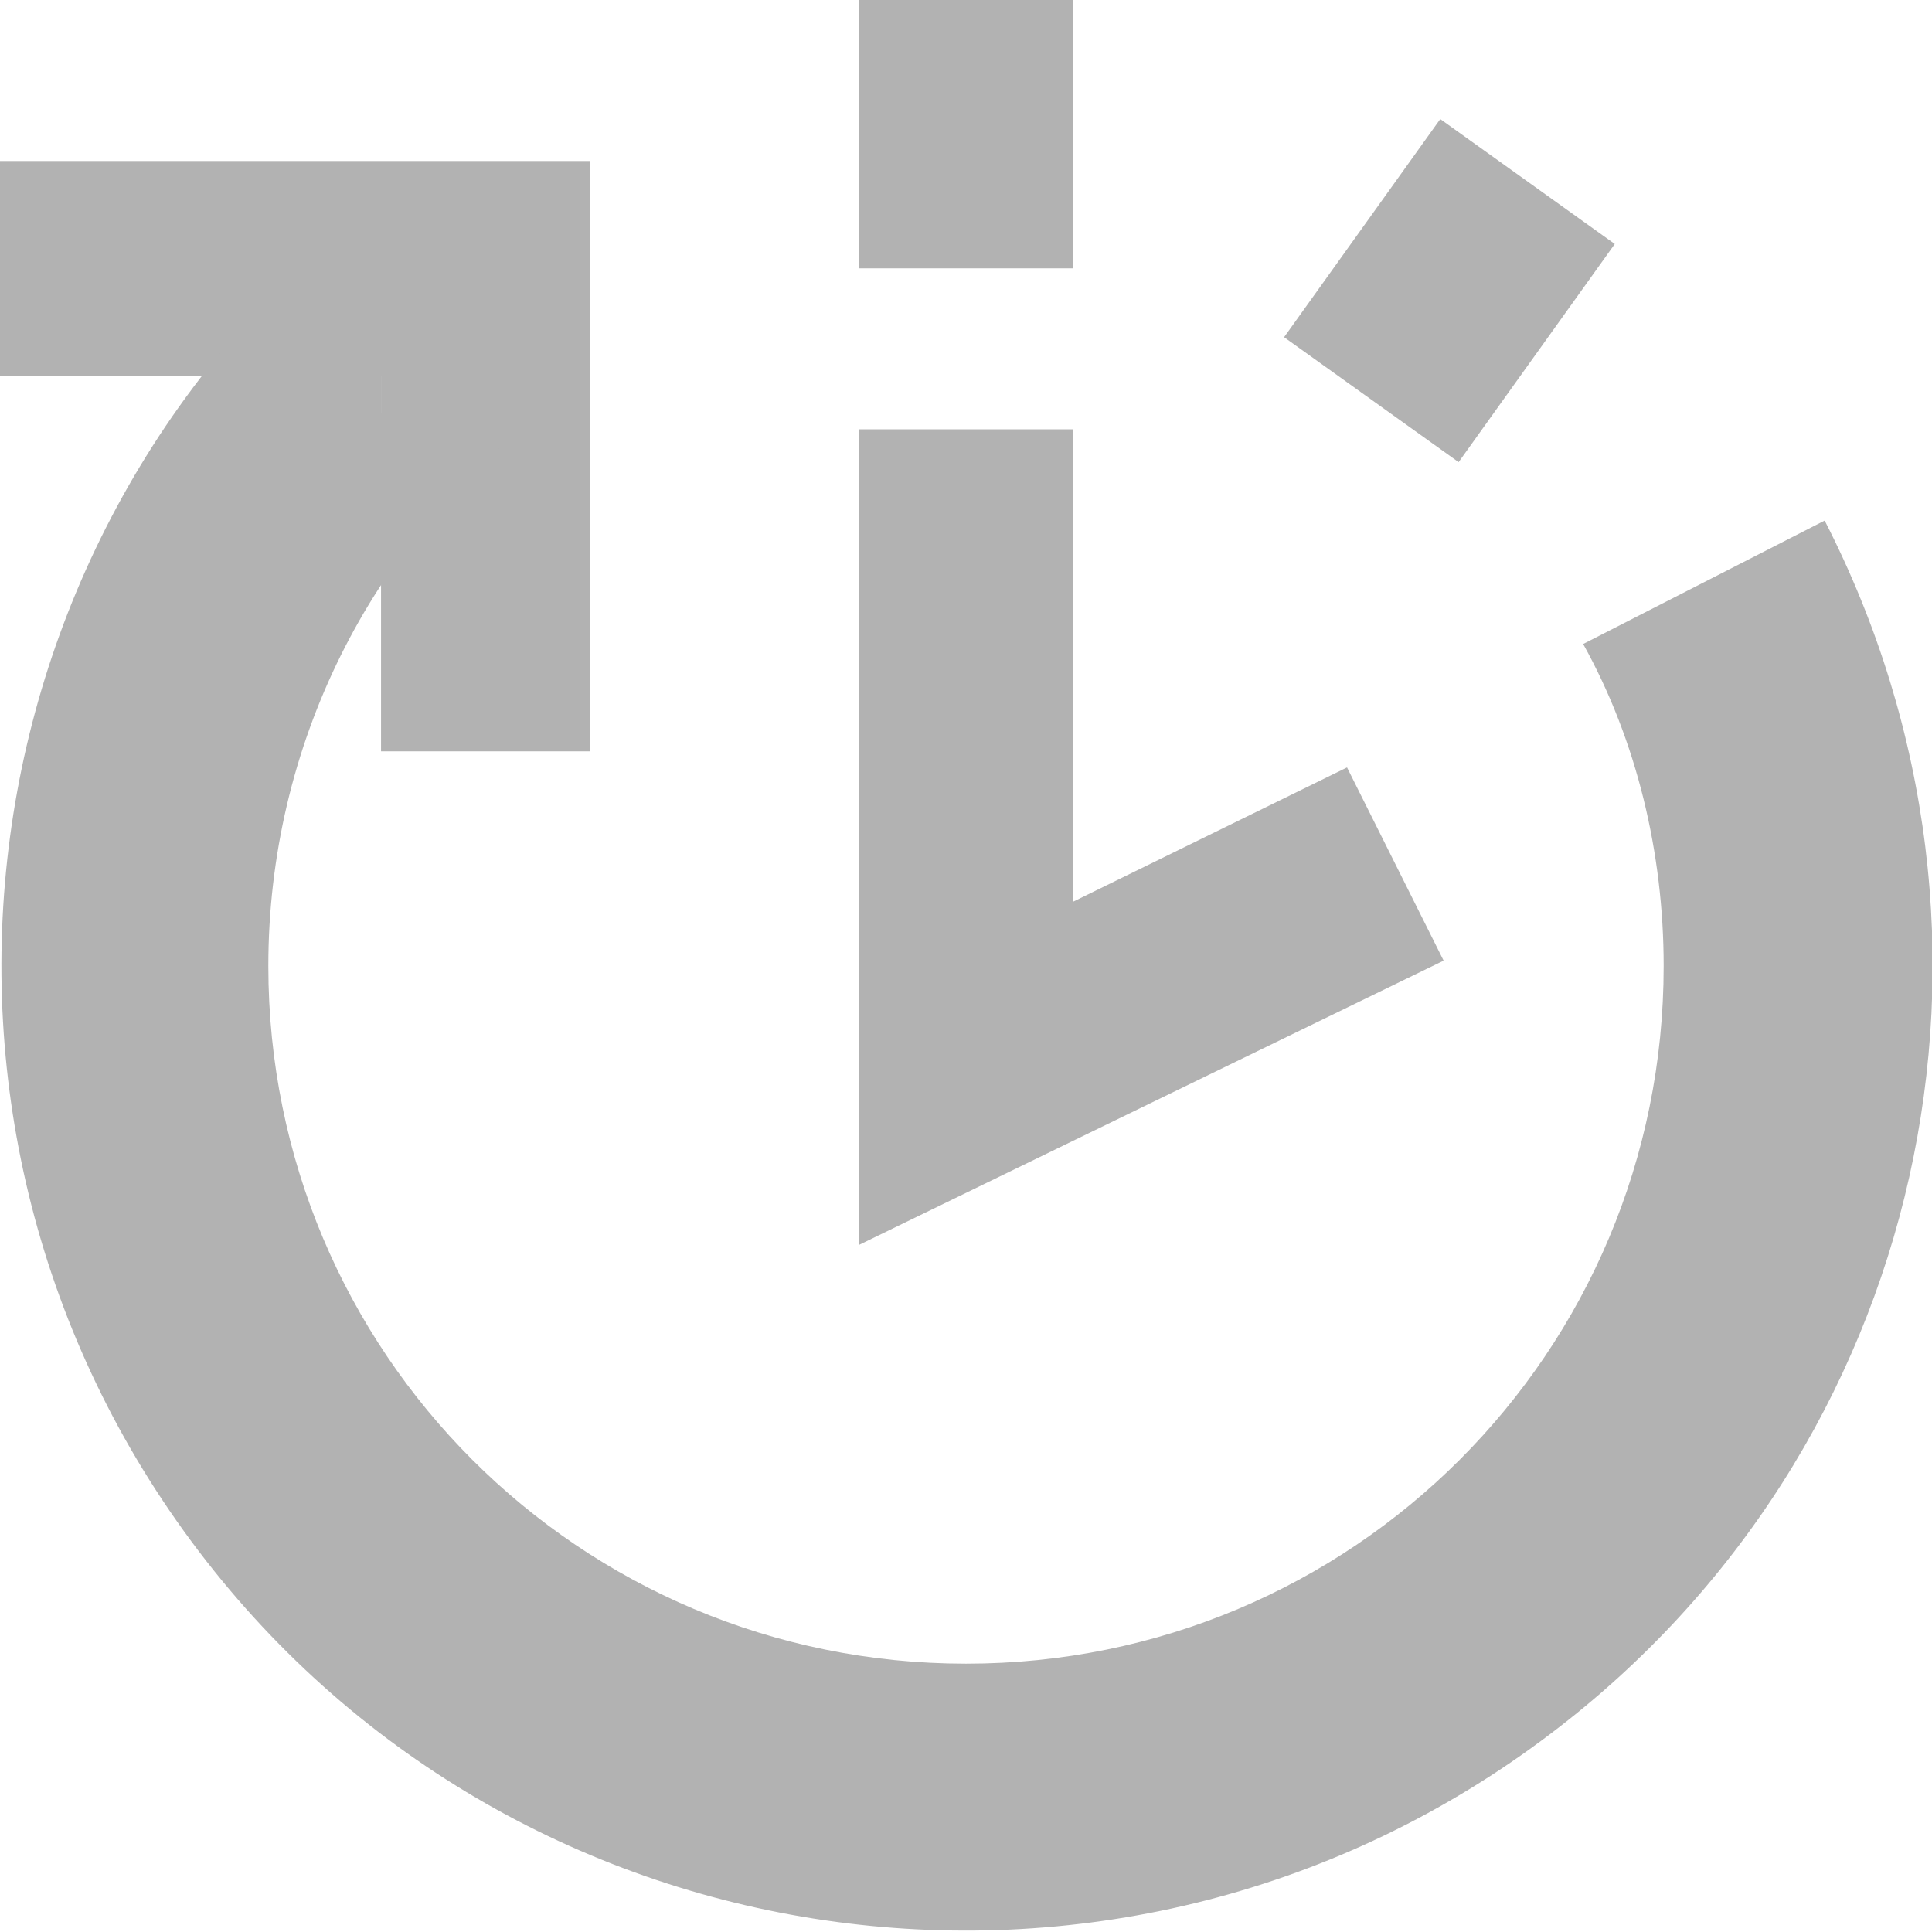 <?xml version="1.0" encoding="utf-8"?>
<!-- Generator: Adobe Illustrator 25.2.0, SVG Export Plug-In . SVG Version: 6.00 Build 0)  -->
<svg version="1.1" id="Layer_1" xmlns="http://www.w3.org/2000/svg" xmlns:xlink="http://www.w3.org/1999/xlink" x="0px" y="0px"
	 viewBox="0 0 36 36" style="enable-background:new 0 0 36 36;" xml:space="preserve">
<style type="text/css">
	.st0{fill:#B2B2B2;}
</style>
<g id="Layer_2_1_">
	<g id="Layer_1-2">
		<polygon class="st0" points="7.1,14 11,14 11,3 0,3 0,7 7.1,7 		"/>
		<rect x="16" y="0" class="st0" width="4" height="5"/>
		<rect x="24.5" y="3.4" transform="matrix(0.582 -0.813 0.813 0.582 6.904 24.223)" class="st0" width="5" height="4"/>
		<path class="st0" d="M16,23.2V8h4v8.8l5.1-2.5l1.8,3.6L16,23.2z"/>
		<path class="st0" d="M34,9.7L29.5,12c1,1.8,1.5,3.9,1.5,6c0,7.2-5.8,13-13,13c-7.2,0-13-5.8-13-13c0-4.1,1.9-7.9,5.1-10.3h-3v-4
			c-7.9,6-9.4,17.3-3.4,25.2s17.3,9.4,25.2,3.4C35.9,27,38,17.5,34,9.7z"/>
	</g>
</g>
</svg>
